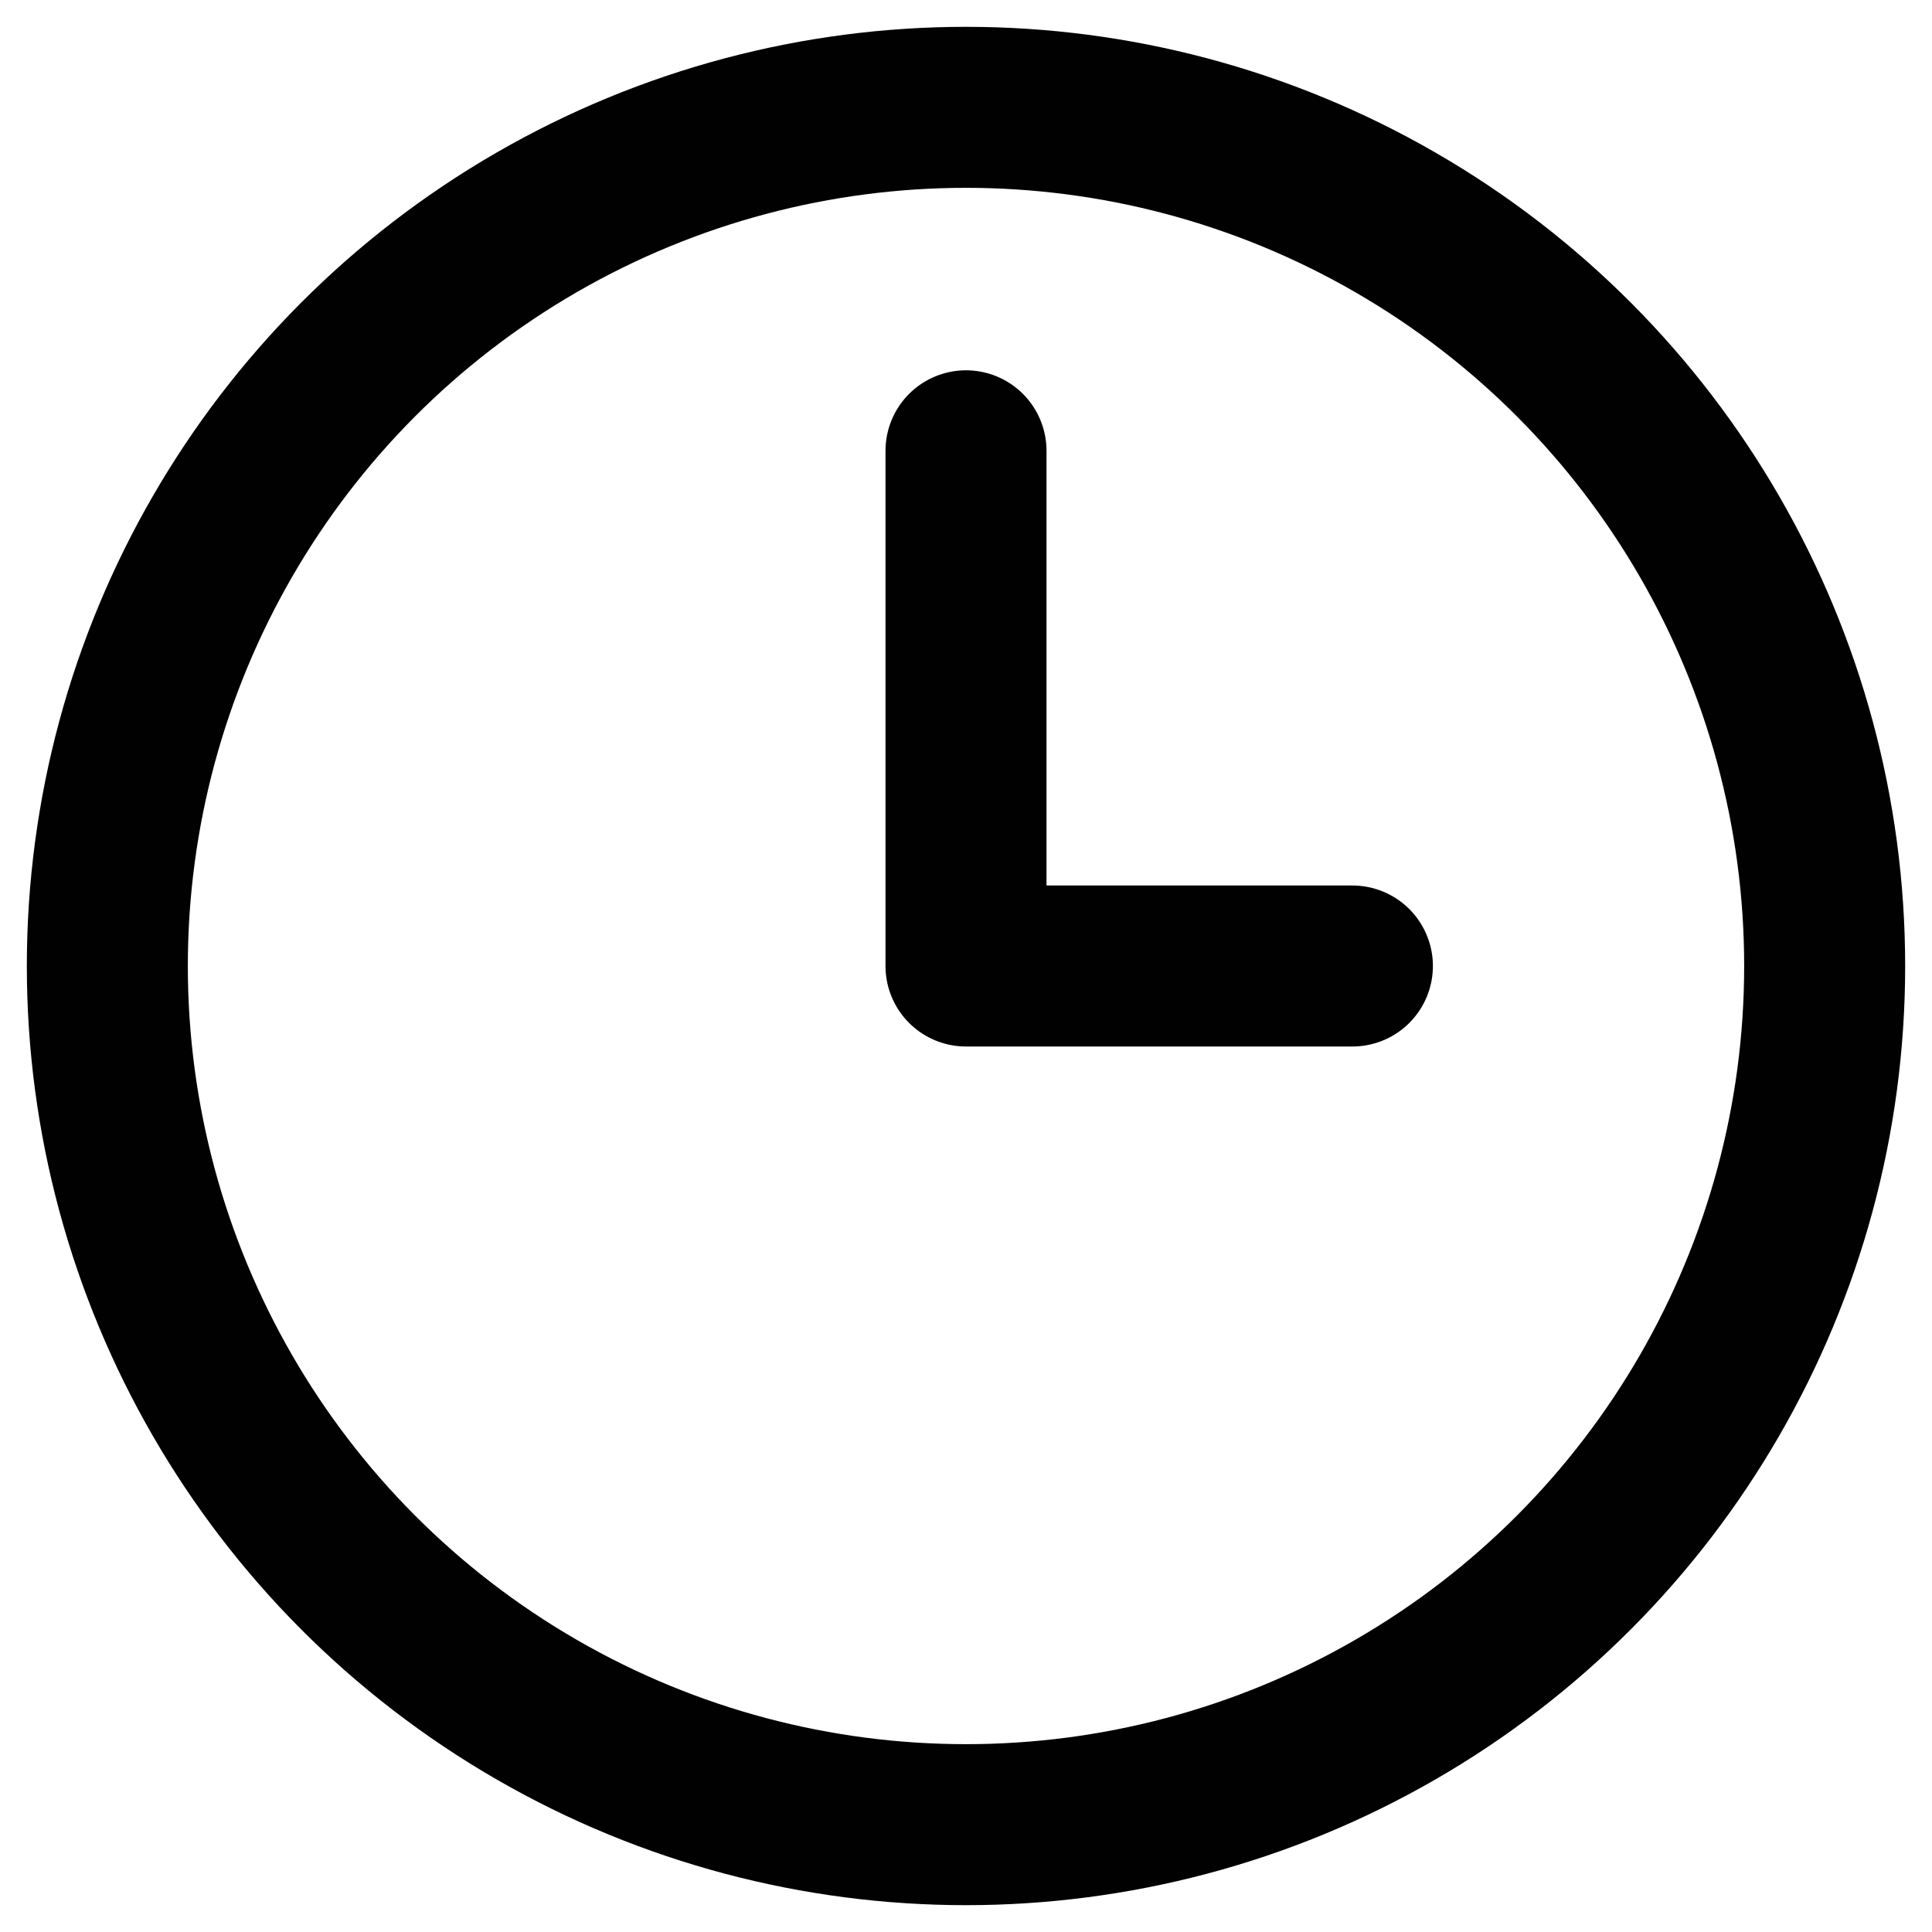 <svg width="18" height="18" viewBox="0 0 18 18" fill="none" xmlns="http://www.w3.org/2000/svg">
<circle cx="9" cy="9" r="8" stroke="#010101" stroke-width="1.5" stroke-linecap="round" stroke-linejoin="round"/>
<path d="M9 4.2V9H12.6" stroke="#010101" stroke-width="1.5" stroke-linecap="round" stroke-linejoin="round"/>
</svg>

